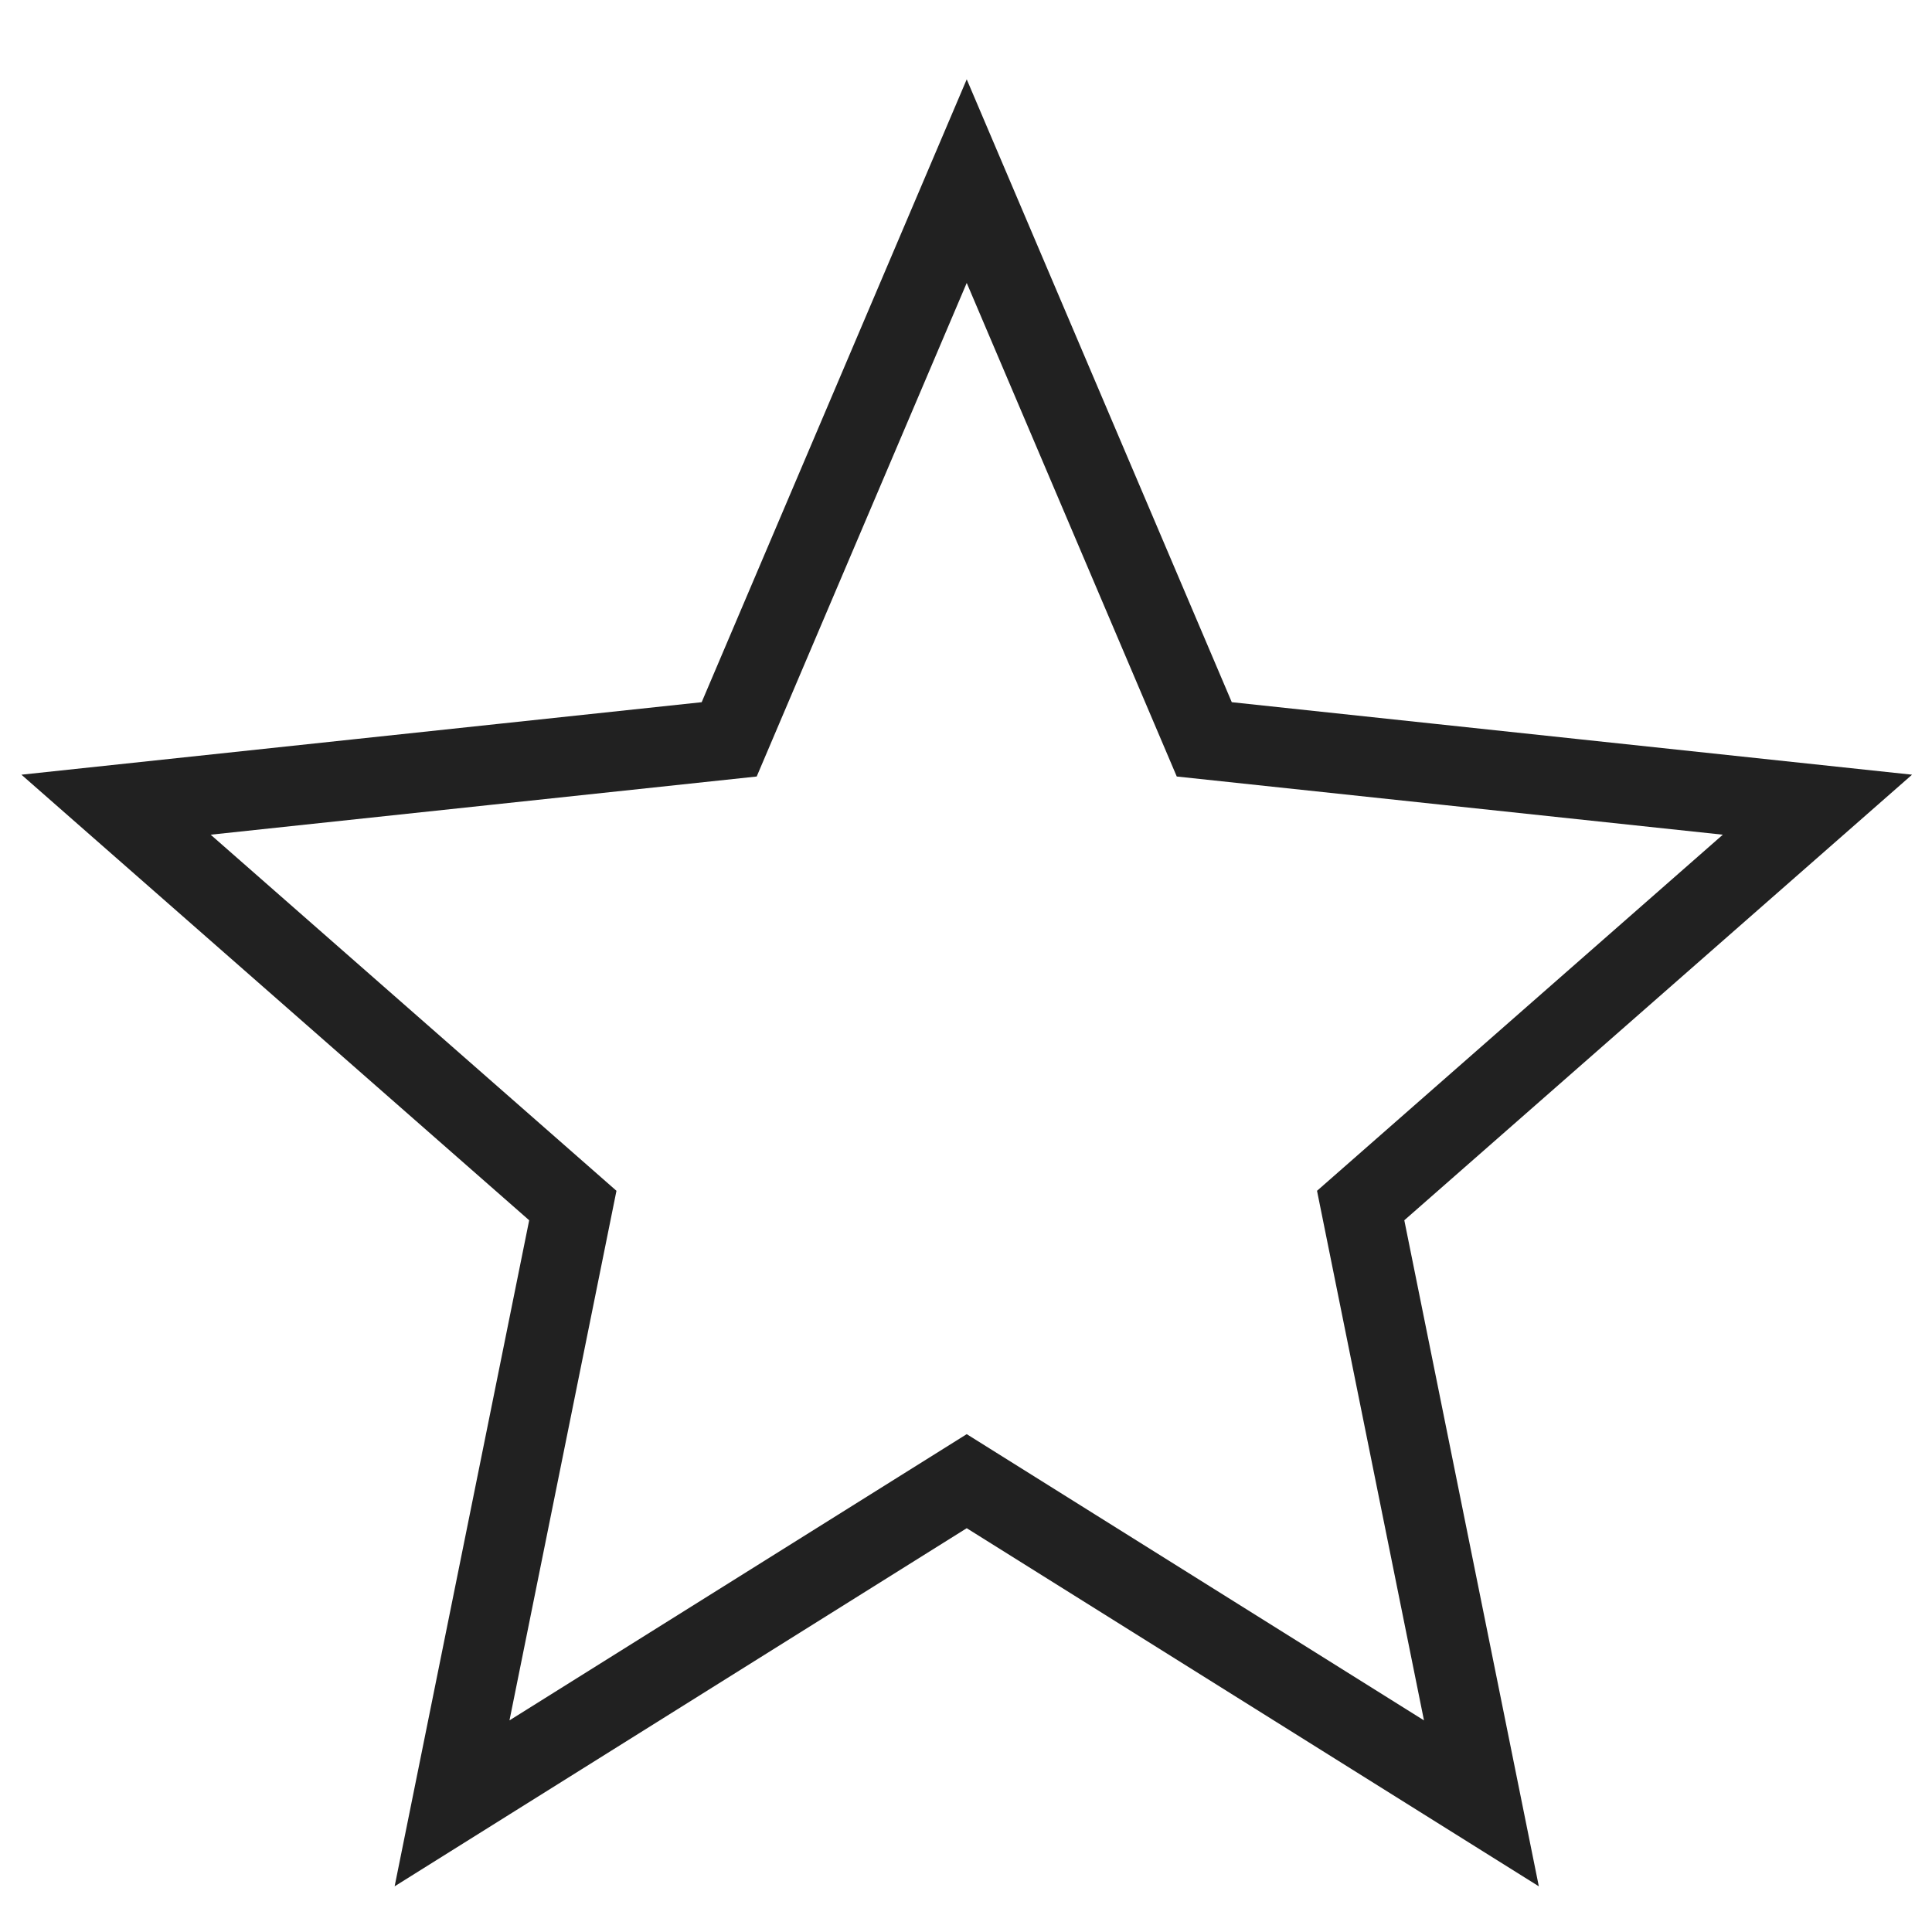 <svg width="61" height="61" viewBox="0 0 61 61" fill="none" xmlns="http://www.w3.org/2000/svg">
<g clip-path="url(#clip0_1260_15025)">
<path d="M30.523 5.719L38.023 23.344L57.383 25.407L42.961 38.063L46.773 56.938L30.523 46.766L14.273 56.938L18.086 38.063L3.664 25.407L23.023 23.344L30.523 5.719Z" stroke="#212121" stroke-width="2.517" stroke-miterlimit="10"/>
</g>
<defs>
<clipPath id="clip0_1260_15025">
<rect width="60" height="60" fill="white" transform="translate(0.523 0.843)"/>
</clipPath>
</defs>
</svg>
